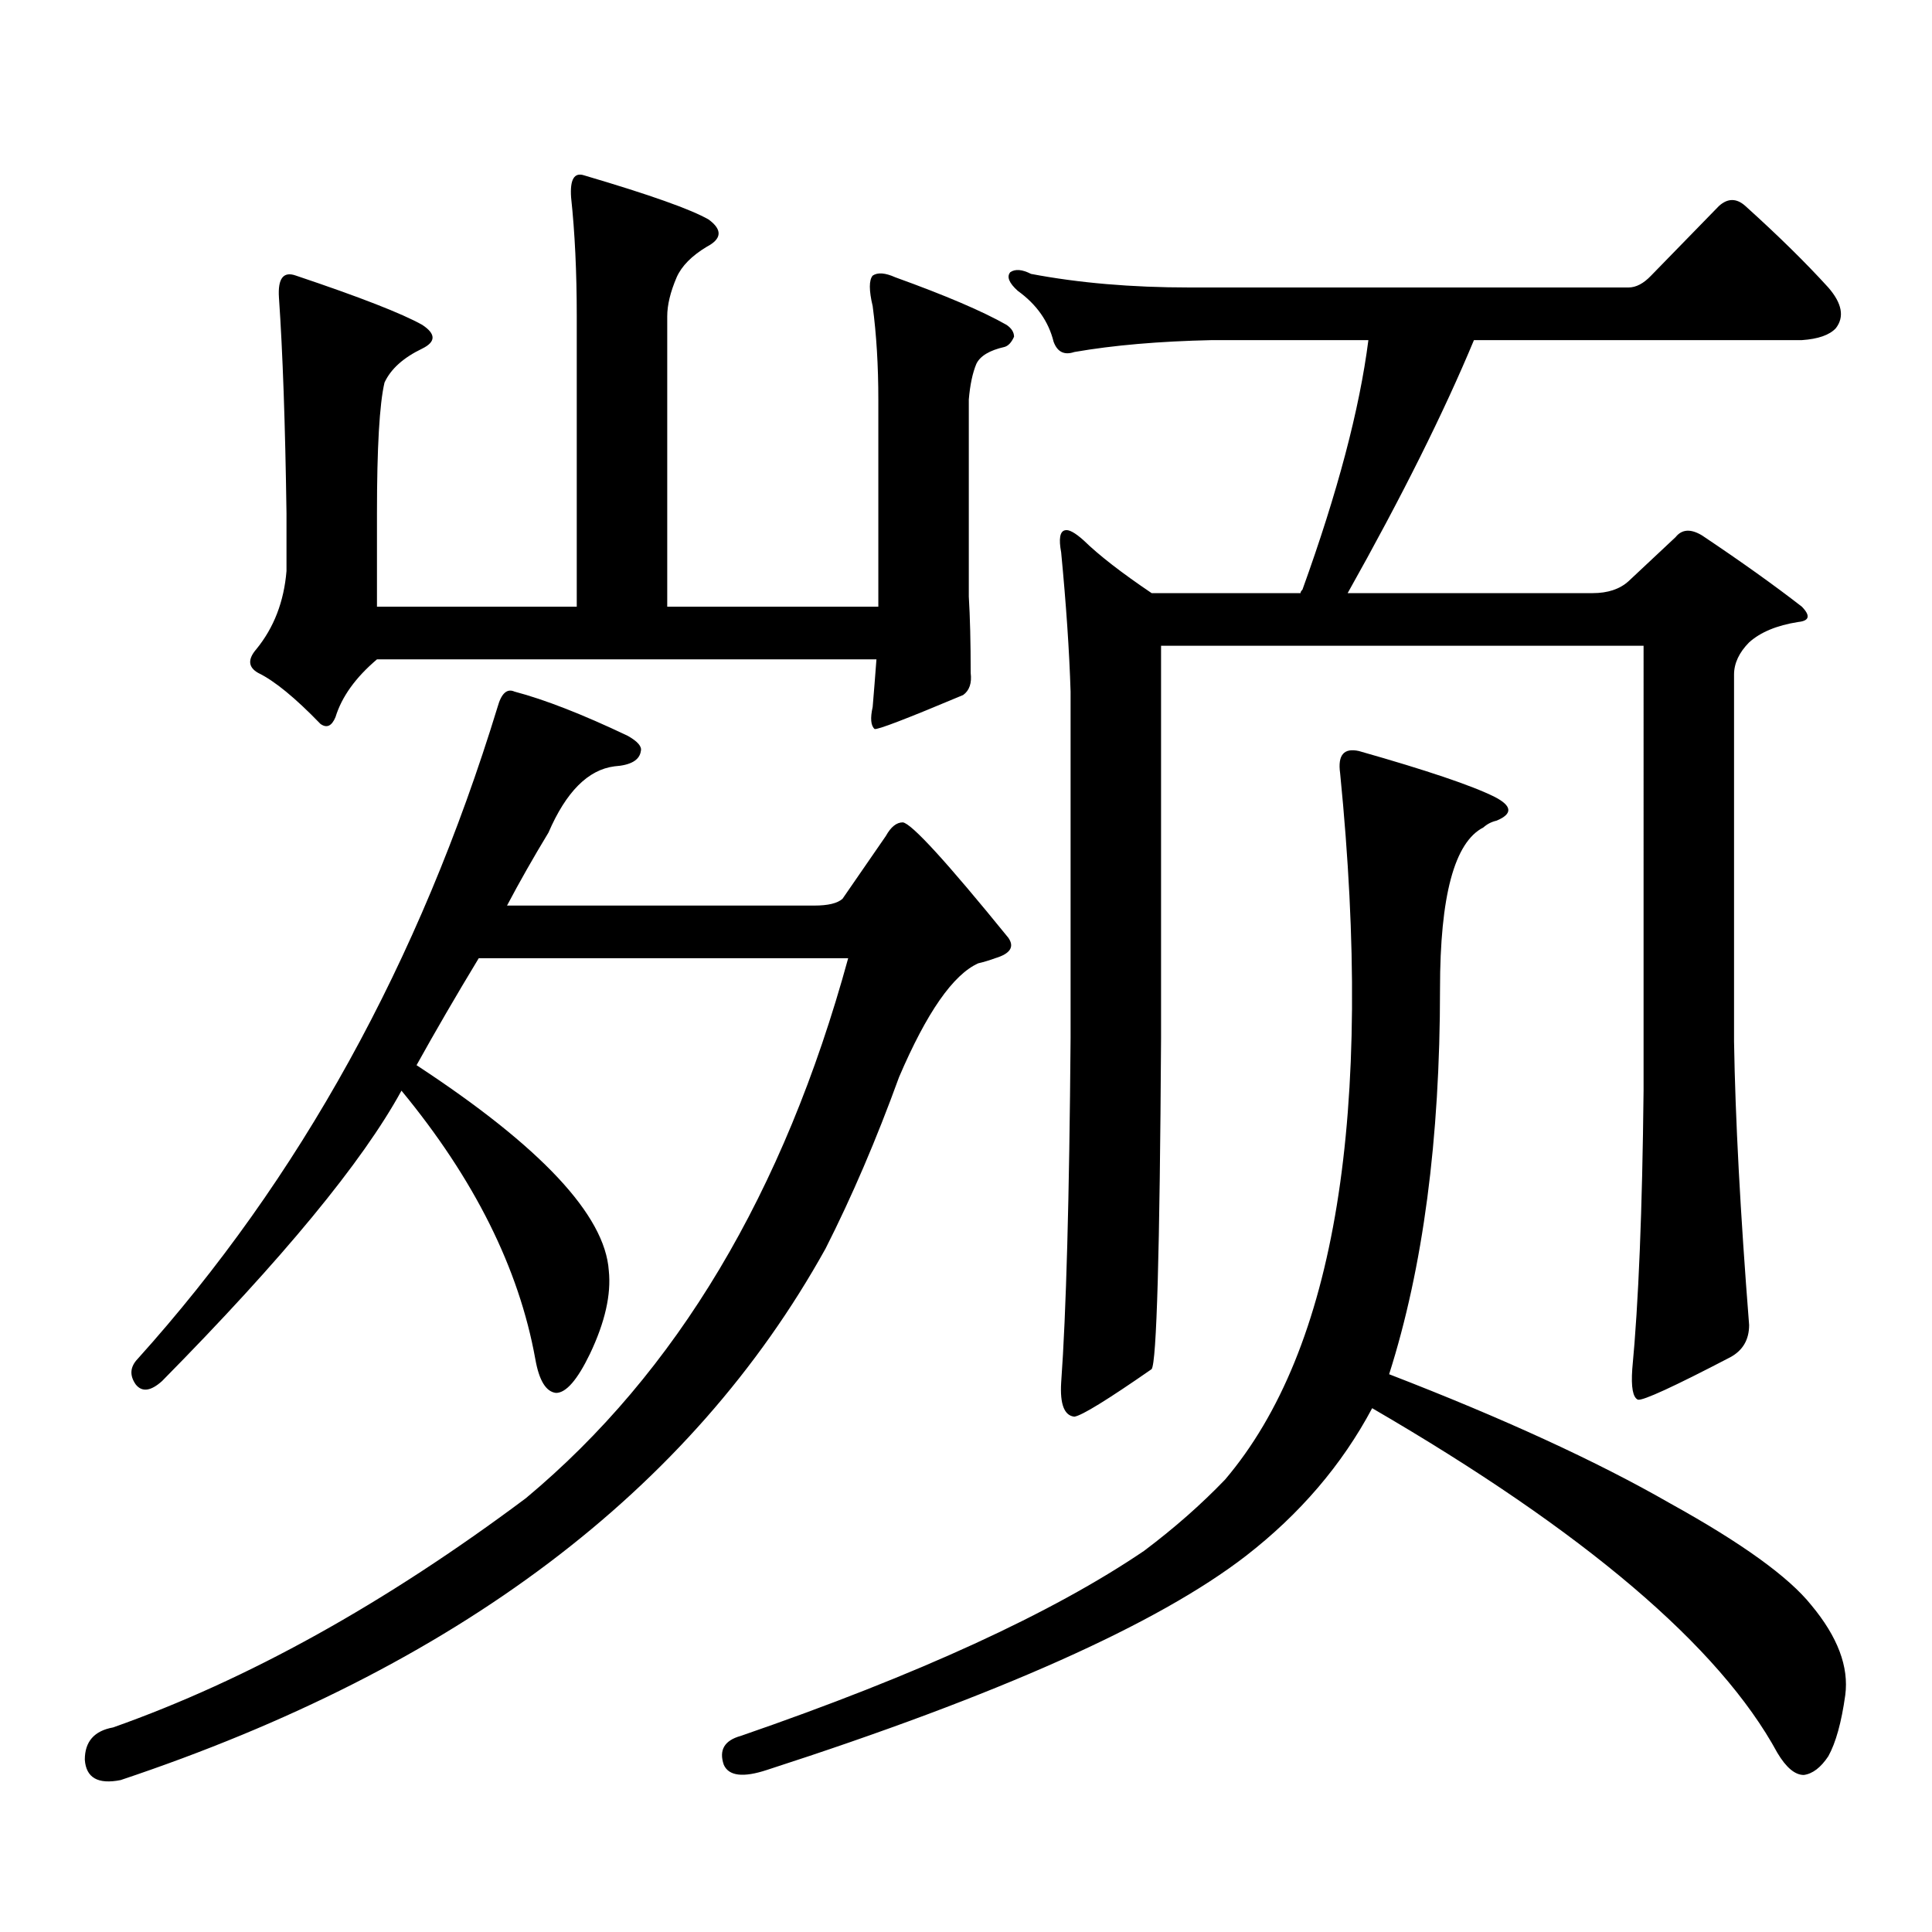 <?xml version="1.0" encoding="utf-8"?>
<!-- Generator: Adobe Illustrator 16.0.0, SVG Export Plug-In . SVG Version: 6.00 Build 0)  -->
<!DOCTYPE svg PUBLIC "-//W3C//DTD SVG 1.1//EN" "http://www.w3.org/Graphics/SVG/1.1/DTD/svg11.dtd">
<svg version="1.1" id="图层_1" xmlns="http://www.w3.org/2000/svg" xmlns:xlink="http://www.w3.org/1999/xlink" x="0px" y="0px"
	 width="1000px" height="1000px" viewBox="0 0 1000 1000" enable-background="new 0 0 1000 1000" xml:space="preserve">
<path d="M215.605,551.34c64.389,42.188,97.559,77.646,99.51,106.348c1.296,12.305-1.951,26.669-9.756,43.066
	c-6.509,13.485-12.363,20.215-17.561,20.215c-5.213-0.577-8.78-6.44-10.731-17.578c-8.46-46.87-31.554-93.164-69.267-138.867
	c-20.167,36.914-61.462,87.012-123.899,150.293c-5.854,5.273-10.411,5.864-13.658,1.758c-3.262-4.683-2.927-9.077,0.976-13.184
	c83.9-93.164,146.002-205.664,186.337-337.5c1.951-7.031,4.878-9.668,8.78-7.91c15.609,4.106,35.121,11.728,58.535,22.852
	c5.198,2.938,7.469,5.575,6.829,7.91c-0.656,4.696-5.213,7.333-13.658,7.91c-13.658,1.758-25.045,13.184-34.146,34.277
	c-7.805,12.896-14.969,25.488-21.463,37.793h159.021c7.149,0,12.027-1.167,14.634-3.516l22.438-32.52
	c2.591-4.683,5.518-7.031,8.78-7.031c4.542,0.591,22.759,20.517,54.633,59.766c3.247,4.696,0.976,8.212-6.829,10.547
	c-3.262,1.181-6.189,2.06-8.78,2.637c-13.018,5.864-26.676,25.488-40.975,58.887c-11.707,32.231-24.39,61.825-38.048,88.77
	c-69.602,125.396-191.215,217.09-364.869,275.098c-11.707,2.335-17.896-1.181-18.536-10.547c0-9.38,4.878-14.941,14.634-16.699
	c69.587-24.609,140.804-64.16,213.653-118.652c78.047-65.039,133.655-158.203,166.825-279.492H247.799
	C236.092,515.305,225.361,533.762,215.605,551.34z M173.655,371.164c-1.951,4.696-4.558,5.864-7.805,3.516
	c-13.018-13.472-23.75-22.261-32.194-26.367c-5.213-2.925-5.533-7.031-0.976-12.305c9.1-11.124,14.298-24.609,15.609-40.43v-29.883
	c-0.656-46.28-1.951-83.496-3.902-111.621c-0.656-9.956,2.271-13.761,8.78-11.426c33.17,11.138,54.953,19.638,65.364,25.488
	c7.149,4.696,7.149,8.789,0,12.305c-9.756,4.696-16.265,10.547-19.512,17.578c-2.607,11.138-3.902,33.7-3.902,67.676v48.34H298.53
	V163.742c0-22.852-0.976-43.354-2.927-61.523c-0.656-9.366,1.616-13.184,6.829-11.426c33.81,9.97,55.273,17.578,64.389,22.852
	c7.149,5.273,6.829,9.97-0.976,14.063c-7.805,4.696-13.018,9.97-15.609,15.82c-3.262,7.622-4.878,14.364-4.878,20.215v150.293
	h109.266V206.809c0-17.578-0.976-33.687-2.927-48.34c-1.951-8.198-1.951-13.472,0-15.82c2.591-1.758,6.494-1.456,11.707,0.879
	c26.005,9.38,45.197,17.578,57.56,24.609c2.592,1.758,3.902,3.817,3.902,6.152c-1.311,2.938-2.927,4.696-4.878,5.273
	c-7.805,1.758-12.683,4.696-14.634,8.789c-1.951,4.696-3.262,10.849-3.902,18.457v101.953c0.64,10.547,0.976,23.73,0.976,39.551
	c0.64,5.273-0.656,9.091-3.902,11.426c-29.268,12.305-44.557,18.169-45.853,17.578c-1.951-1.758-2.287-5.562-0.976-11.426
	c0.64-7.608,1.296-15.82,1.951-24.609h-258.53C184.051,350.661,176.902,360.617,173.655,371.164z M644.863,805.344
	c-45.532,35.156-128.137,72.07-247.799,110.742c-12.363,4.093-19.847,3.214-22.438-2.637c-2.607-7.622,0.32-12.606,8.78-14.941
	c91.705-31.641,161.292-63.583,208.775-95.801c15.609-11.728,29.588-24.032,41.95-36.914
	c57.224-67.374,77.071-189.253,59.511-365.625c-1.311-9.366,1.951-13.184,9.756-11.426c35.121,9.97,58.535,17.88,70.242,23.73
	c9.1,4.696,9.421,8.789,0.976,12.305c-2.607,0.591-4.878,1.758-6.829,3.516c-14.969,7.622-22.438,35.458-22.438,83.496
	c0,77.935-8.78,144.442-26.341,199.512c59.176,22.852,107.635,45.126,145.362,66.797c37.072,20.503,61.462,38.081,73.169,52.734
	c13.658,16.397,19.512,31.929,17.561,46.582c-1.951,14.063-4.878,24.609-8.78,31.641c-3.902,5.851-8.14,9.077-12.683,9.668
	c-4.558,0-9.116-3.817-13.658-11.426c-29.923-55.083-99.845-114.56-209.751-178.418C694.618,758.185,672.82,783.659,644.863,805.344
	z M842.907,300.852L867.296,278c3.247-4.093,7.805-4.395,13.658-0.879c20.152,13.485,37.392,25.79,51.706,36.914
	c4.542,4.696,3.902,7.333-1.951,7.91c-11.067,1.758-19.512,5.273-25.365,10.547c-5.213,5.273-7.805,10.849-7.805,16.699v189.844
	c0.64,39.853,3.247,88.77,7.805,146.777c0,7.622-3.262,13.184-9.756,16.699c-29.268,15.243-45.212,22.563-47.804,21.973
	c-2.607-1.167-3.582-6.44-2.927-15.82c3.247-33.976,5.198-82.026,5.854-144.141V334.25h-249.75v203.027
	c-0.656,110.742-2.286,167.871-4.878,171.387c-22.774,15.82-36.097,24.032-39.999,24.609c-5.213-0.577-7.485-6.44-6.829-17.578
	c2.592-35.733,4.222-95.21,4.878-178.418V357.98c-0.656-21.094-2.286-45.112-4.878-72.07c-1.311-7.031-0.656-10.835,1.951-11.426
	c1.951-0.577,5.198,1.181,9.756,5.273c7.805,7.622,19.512,16.699,35.121,27.246h77.071c0-0.577,0.32-1.167,0.976-1.758
	c18.201-50.386,29.588-93.452,34.146-129.199h-80.974c-27.316,0.591-51.066,2.637-71.218,6.152c-5.213,1.758-8.78,0-10.731-5.273
	c-2.607-10.547-8.78-19.336-18.536-26.367c-4.558-4.093-5.854-7.319-3.902-9.668c2.592-1.758,6.174-1.456,10.731,0.879
	c24.71,4.696,52.026,7.031,81.949,7.031h227.312c3.902,0,7.805-2.046,11.707-6.152l35.121-36.035c4.543-4.093,9.1-4.093,13.658,0
	c16.905,15.243,31.219,29.306,42.926,42.188c7.149,8.212,8.445,15.243,3.902,21.094c-3.262,3.516-9.116,5.575-17.561,6.152H762.909
	c-15.609,37.505-37.407,81.161-65.364,130.957h126.826C832.175,307.004,838.349,304.958,842.907,300.852z"/>
</svg>

